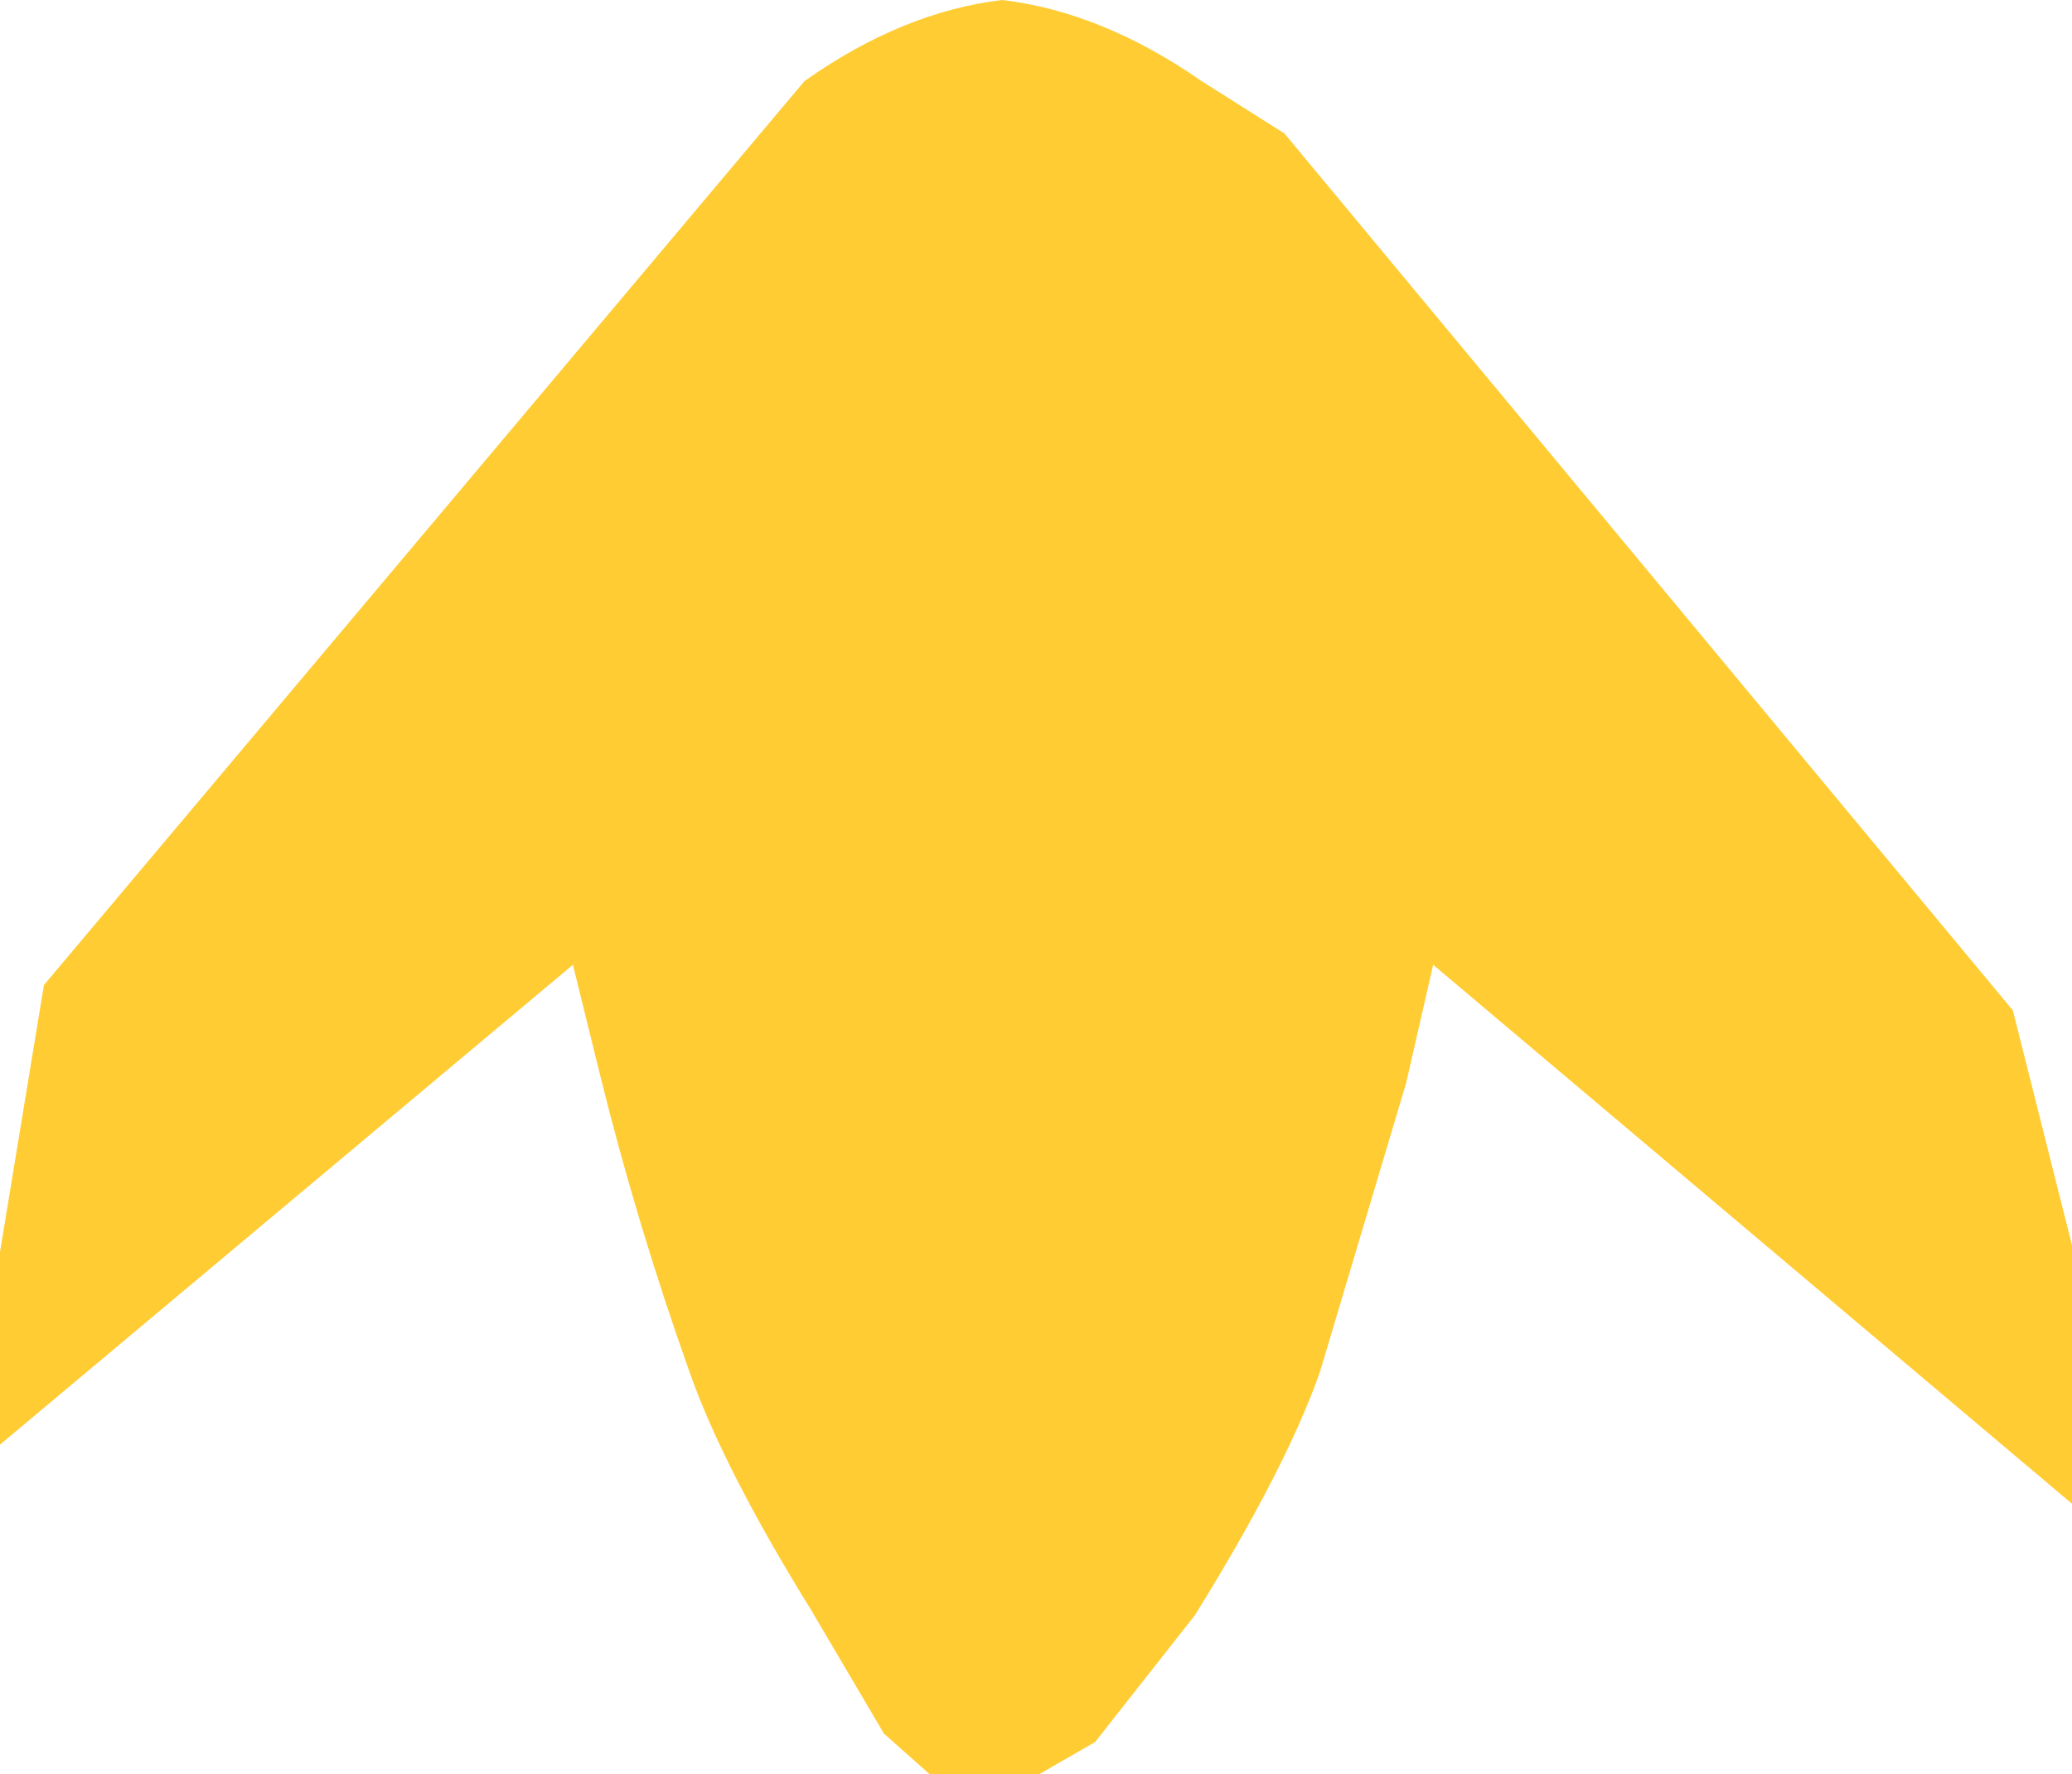 <?xml version="1.0" encoding="UTF-8" standalone="no"?>
<svg xmlns:xlink="http://www.w3.org/1999/xlink" height="52.5px" width="61.3px" xmlns="http://www.w3.org/2000/svg">
  <g transform="matrix(1.0, 0.0, 0.0, 1.0, 29.65, 25.9)">
    <path d="M0.0 -25.9 Q2.95 -25.55 5.9 -23.5 L8.35 -21.95 29.9 4.0 31.65 10.95 31.65 18.6 12.75 2.65 11.95 6.15 9.4 14.7 Q8.4 17.55 5.7 21.9 L2.75 25.65 1.1 26.6 -2.15 26.6 -3.5 25.4 -5.65 21.75 Q-8.25 17.55 -9.25 14.7 -10.8 10.35 -11.9 5.9 L-12.7 2.65 -29.65 16.85 -29.65 11.15 -28.35 3.25 -5.85 -23.5 Q-2.95 -25.55 0.0 -25.9" fill="#ffcc33" fill-rule="evenodd" stroke="none"/>
  </g>
</svg>
